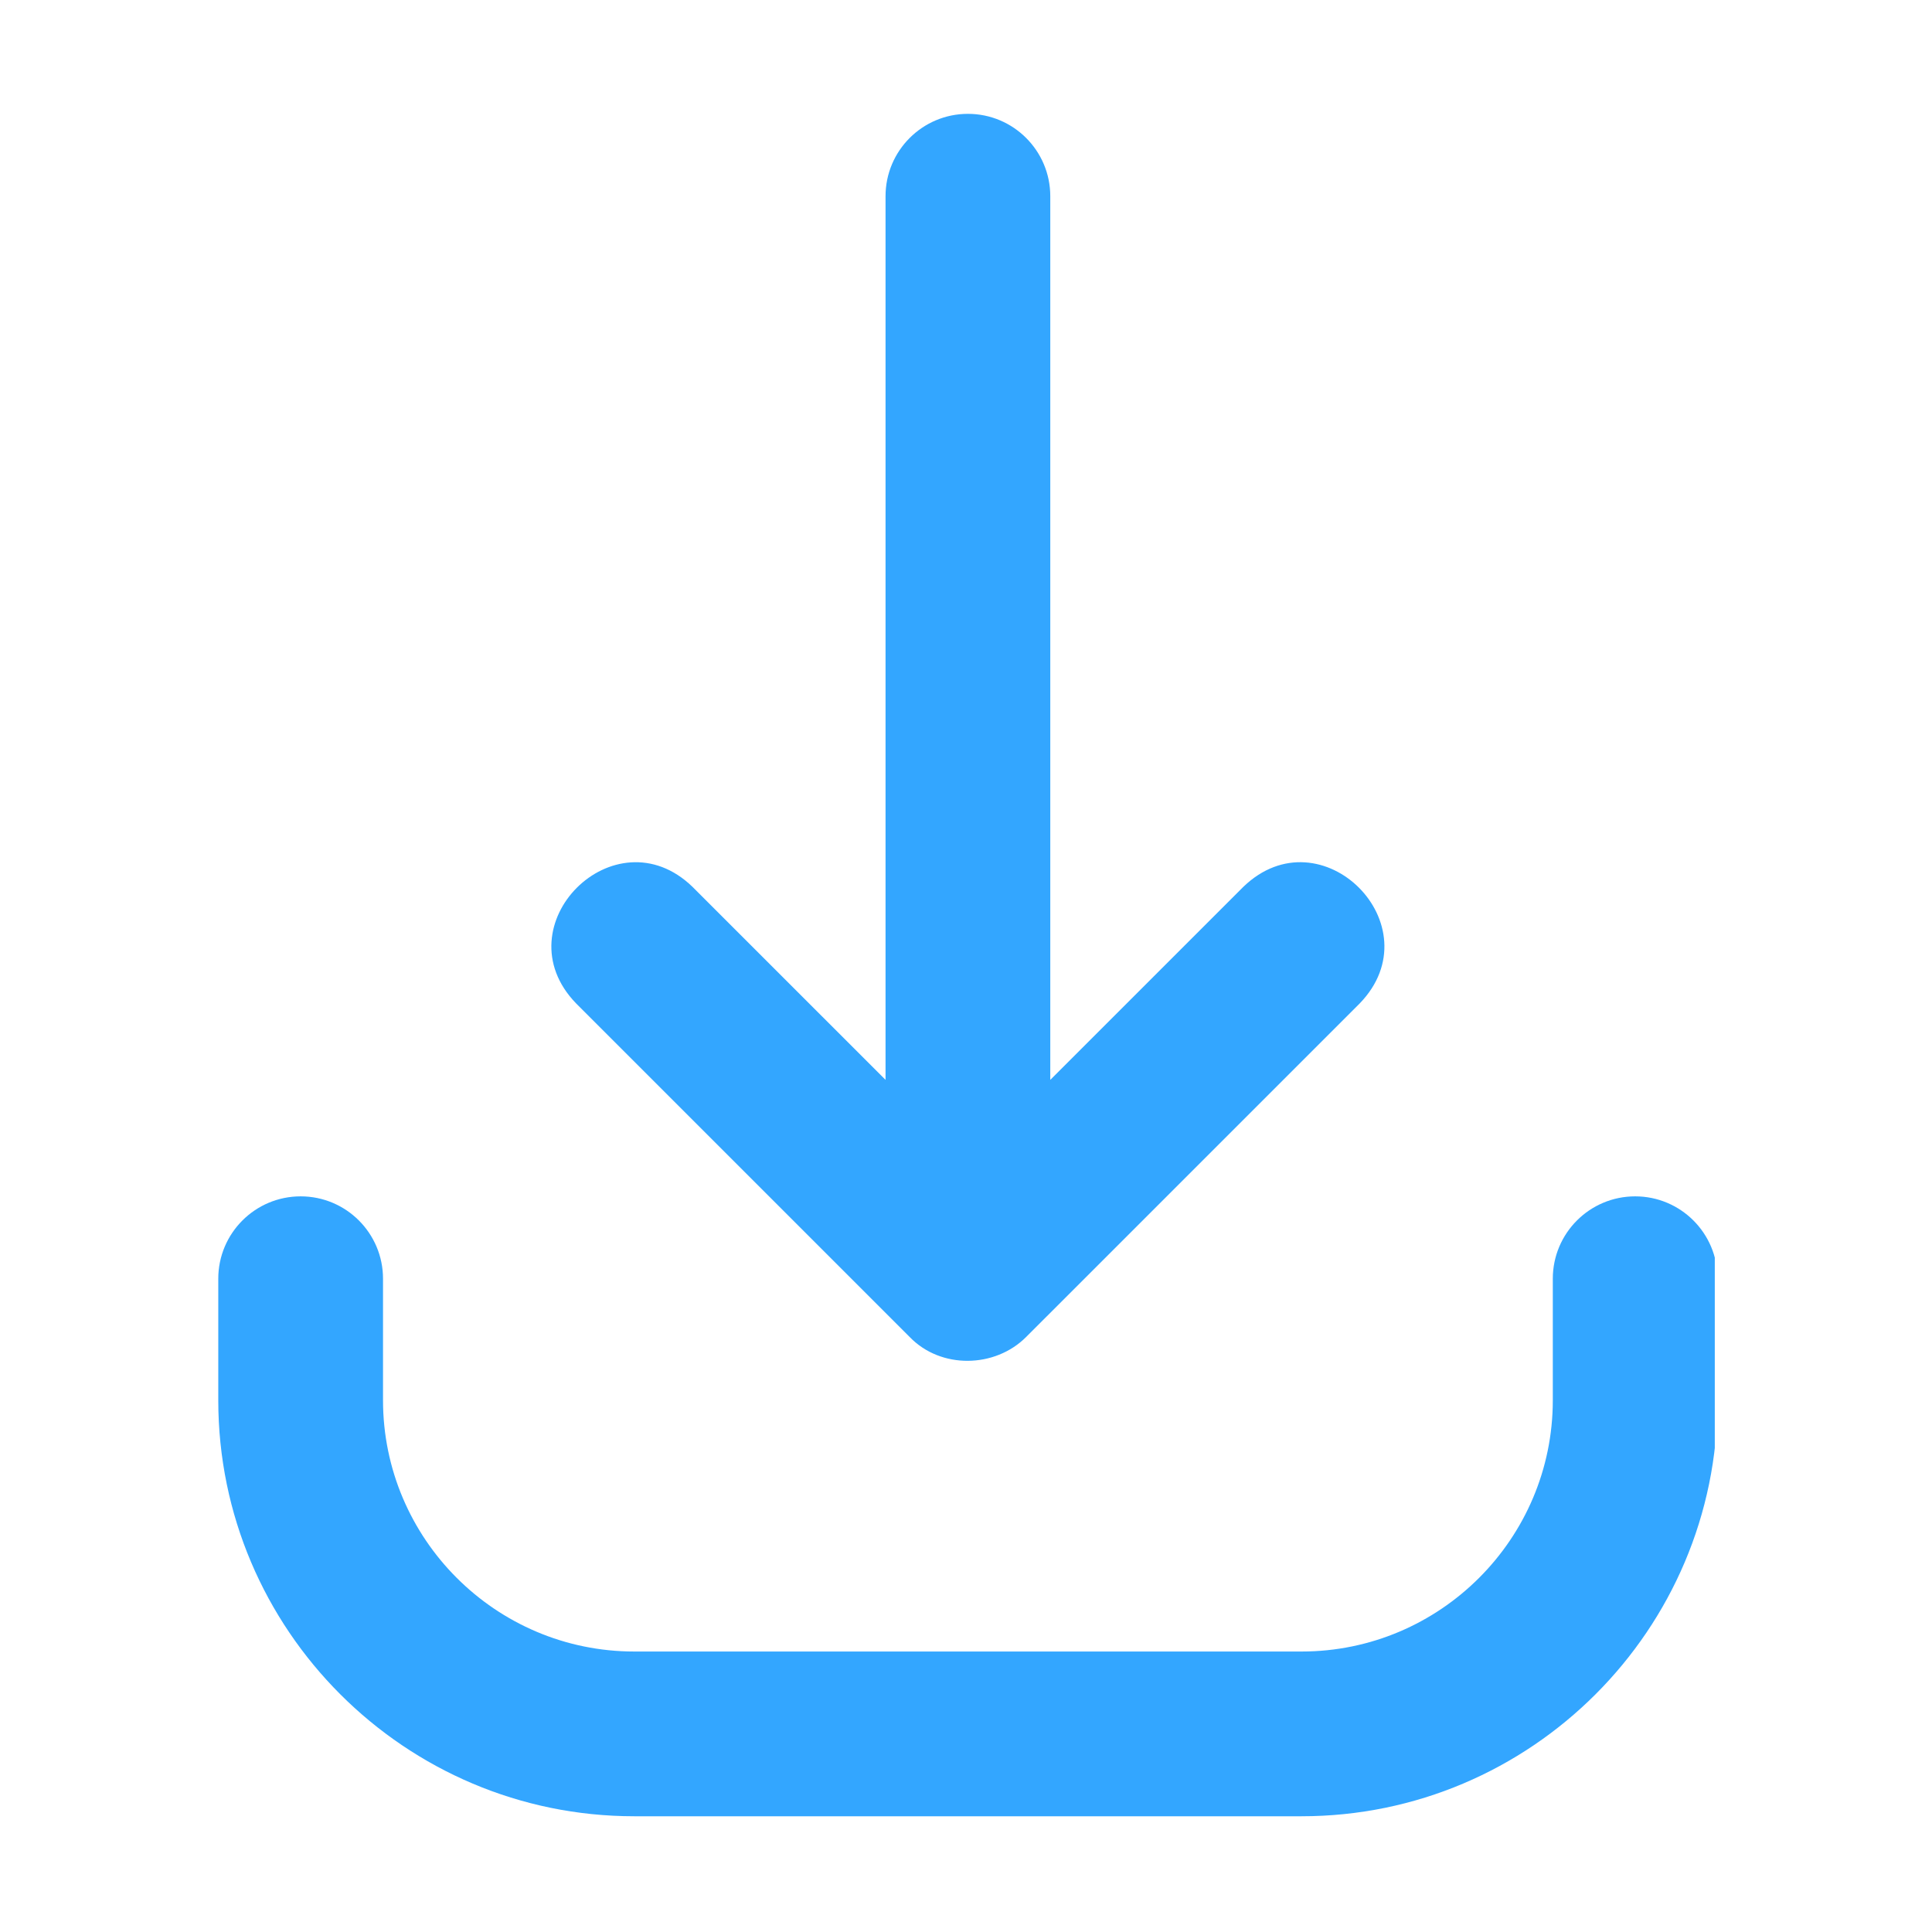 <svg xmlns="http://www.w3.org/2000/svg" xmlns:xlink="http://www.w3.org/1999/xlink" width="500" zoomAndPan="magnify" viewBox="0 0 375 375" height="500" preserveAspectRatio="xMidYMid meet" version="1.2"><defs><clipPath id="6fc4a2e604"><path d="M 42 232 L 332.84 232 L 332.84 353 L 42 353 Z M 42 232 "/></clipPath></defs><g id="87fbed34bf"><path style=" stroke:none;fill-rule:nonzero;fill:#33a6ff;fill-opacity:1;" d="M 187.871 22.098 C 179.043 22.098 171.883 29.254 171.883 38.086 L 171.883 209.602 L 134.418 172.141 C 119.359 157.535 97.172 179.629 111.809 194.75 C 111.809 194.75 176.566 259.508 176.566 259.508 C 182.613 265.781 193.125 265.574 199.176 259.504 C 199.176 259.508 263.934 194.75 263.934 194.75 C 278.523 179.656 256.457 157.52 241.324 172.141 C 241.324 172.141 203.859 209.602 203.859 209.602 L 203.859 38.086 C 203.859 29.254 196.699 22.098 187.871 22.098 Z M 187.871 22.098 "/><g clip-rule="nonzero" clip-path="url(#6fc4a2e604)"><path style=" stroke:none;fill-rule:nonzero;fill:#33a6ff;fill-opacity:1;" d="M 58.355 232.211 C 49.527 232.211 42.367 239.367 42.367 248.203 L 42.367 271.789 C 42.367 316.312 78.594 352.535 123.113 352.535 L 252.629 352.535 C 297.152 352.535 333.375 316.312 333.375 271.789 L 333.375 248.203 C 333.375 239.367 326.215 232.211 317.387 232.211 C 308.559 232.211 301.398 239.367 301.398 248.203 L 301.398 271.789 C 301.398 298.684 279.516 320.559 252.629 320.559 L 123.113 320.559 C 96.227 320.559 74.344 298.684 74.344 271.789 L 74.344 248.203 C 74.344 239.367 67.184 232.211 58.355 232.211 Z M 58.355 232.211 "/></g></g></svg>